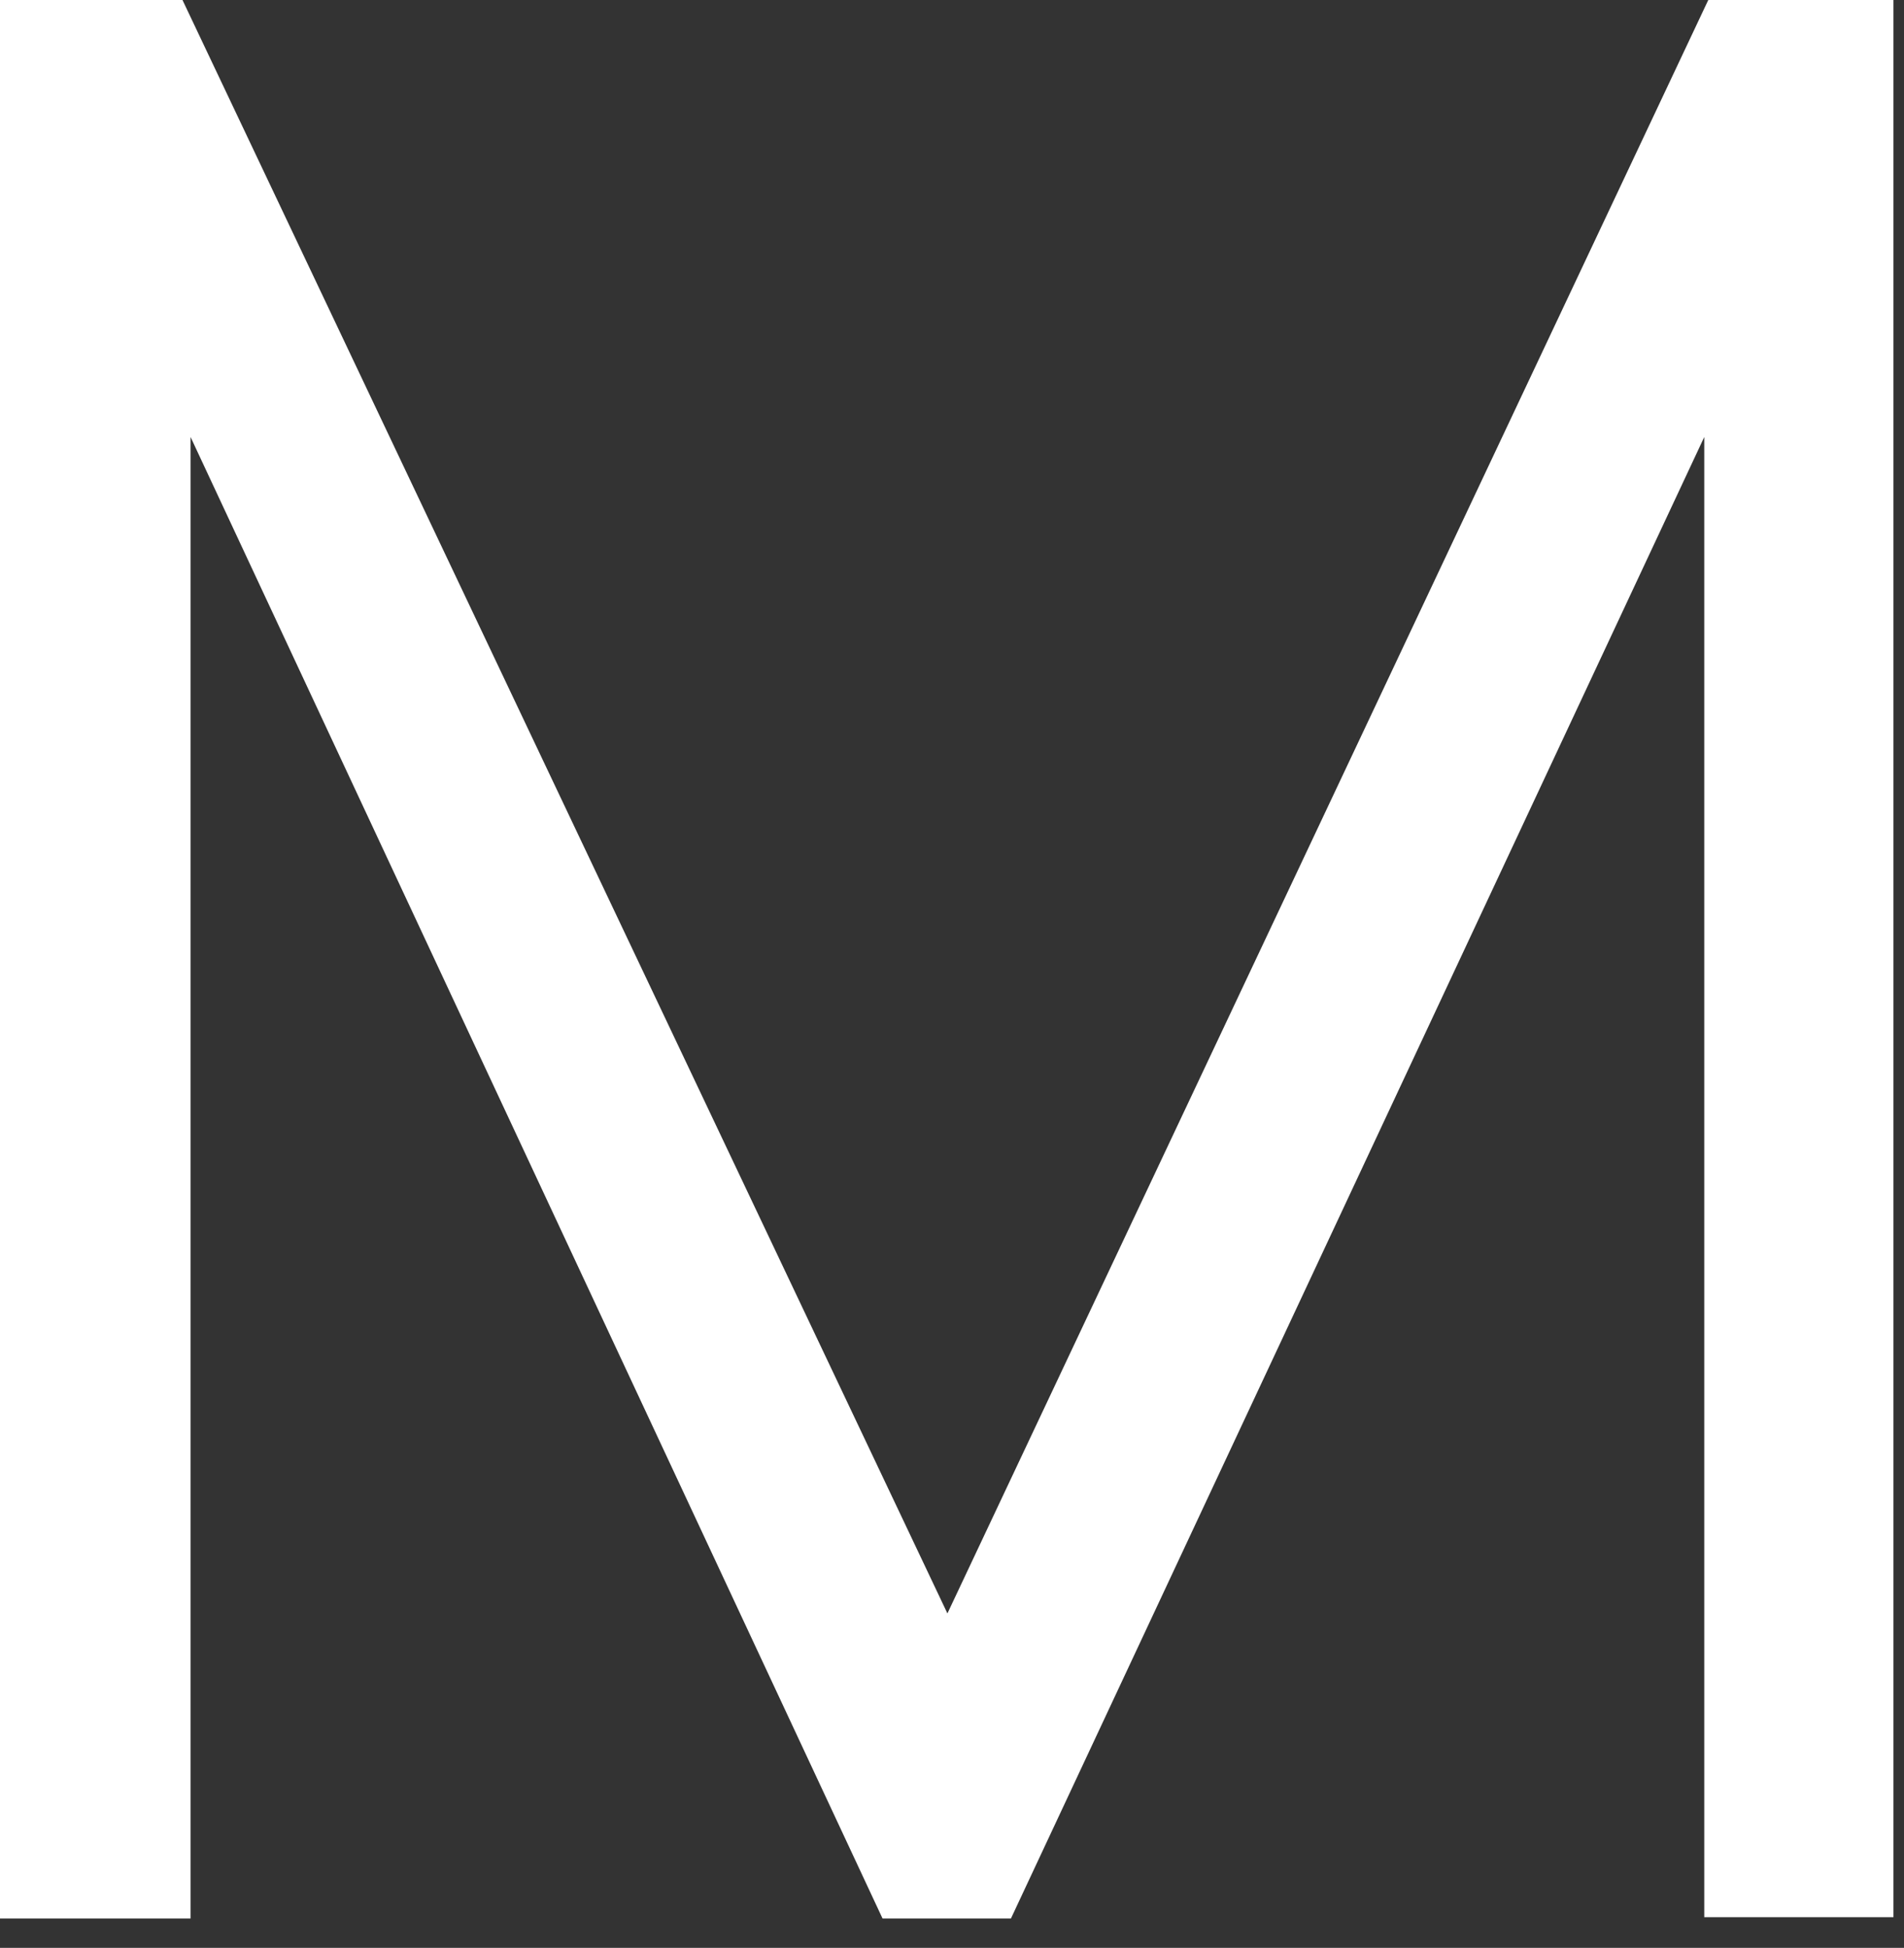 <?xml version="1.0" encoding="utf-8"?>
<svg xmlns="http://www.w3.org/2000/svg" fill="none" height="100%" overflow="visible" preserveAspectRatio="none" style="display: block;" viewBox="0 0 44 45" width="100%">
<rect x="0" y="0" width="44" height="45" fill="#333333" stroke="none"/>
<path d="M0 44.322V0H4.217L21.894 37.274L39.477 0H43.756V44.291H39.384V10.096L23.362 44.322H20.395L4.404 10.096V44.322H0Z" fill="white" id="Vector"/>
</svg>